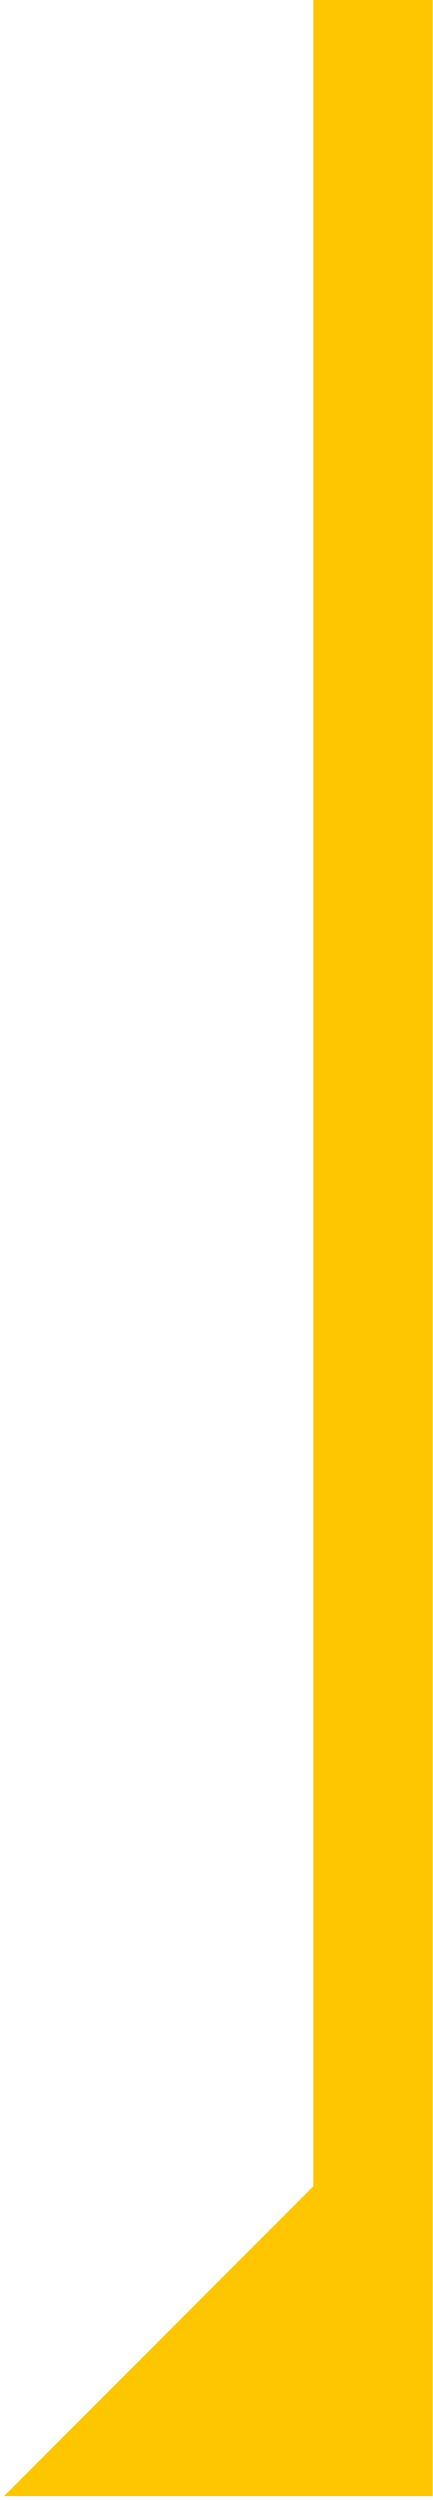 <svg width="93px" height="536px" viewBox="0 0 93 536" version="1.1" xmlns="http://www.w3.org/2000/svg" xmlns:xlink="http://www.w3.org/1999/xlink">
    <defs></defs>
    <g id="Main" stroke="none" stroke-width="1" fill="none" fill-rule="evenodd">
        <g id="Stretched-out-Hero" transform="translate(-1641, -1)" fill="#FDC600">
            <g id="Group">
                <path d="M1420.295,222.563 L1486.735,289.002 C1665.039,289.002 1754.192,289.002 1754.192,289.002 C1754.192,289.002 1821.291,289.002 1955.489,289.002 L1955.489,314.631 L1420.295,314.631 L1420.295,222.563 Z" id="Path-6" transform="translate(1687.892, 268.597) rotate(-90) translate(-1687.892, -268.597) "></path>
            </g>
        </g>
    </g>
</svg>